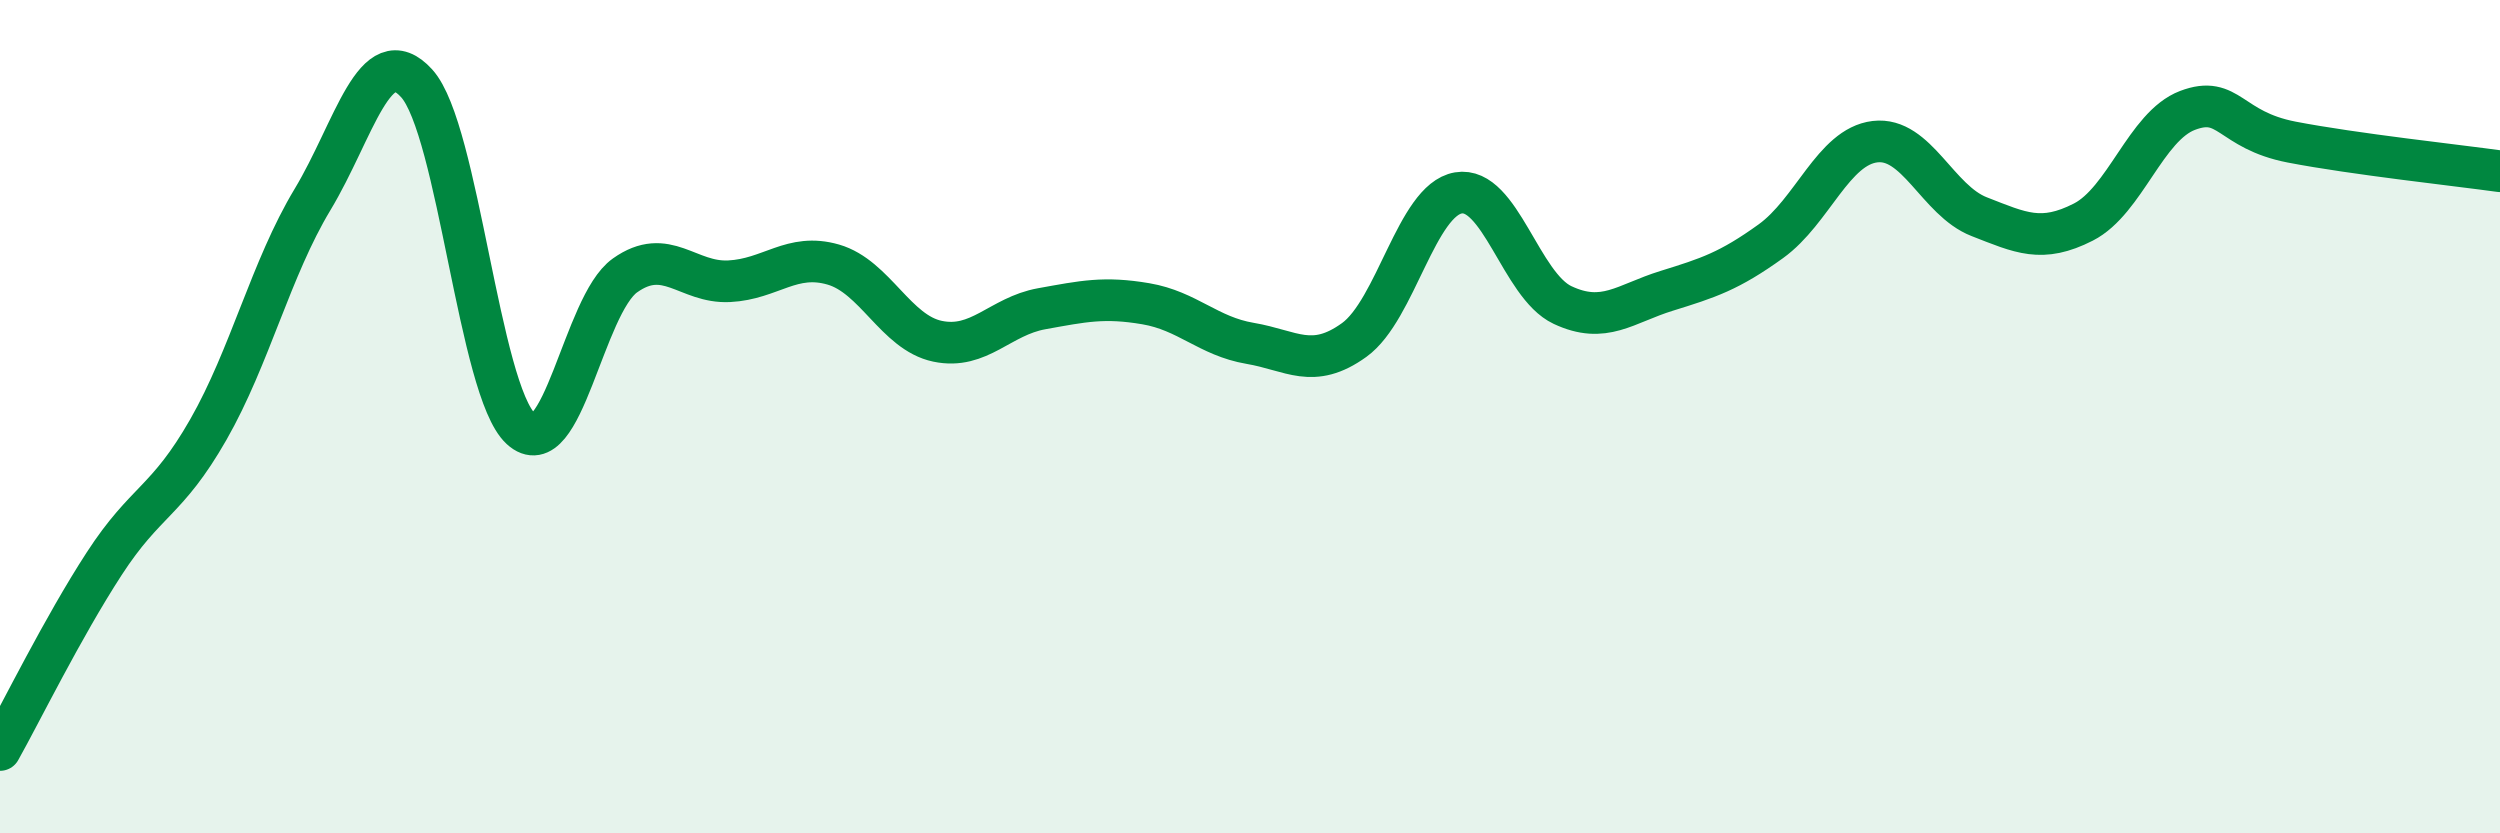 
    <svg width="60" height="20" viewBox="0 0 60 20" xmlns="http://www.w3.org/2000/svg">
      <path
        d="M 0,18 C 0.5,17.11 1.5,15.07 2.5,13.53 C 3.5,11.99 4,12.06 5,10.31 C 6,8.56 6.5,6.45 7.5,4.79 C 8.5,3.13 9,0.9 10,2 C 11,3.1 11.5,9.37 12.5,10.29 C 13.5,11.21 14,7.32 15,6.61 C 16,5.9 16.5,6.8 17.5,6.75 C 18.5,6.7 19,6.06 20,6.35 C 21,6.64 21.5,7.98 22.5,8.19 C 23.5,8.4 24,7.59 25,7.41 C 26,7.23 26.5,7.12 27.5,7.29 C 28.5,7.46 29,8.07 30,8.24 C 31,8.41 31.5,8.88 32.5,8.16 C 33.5,7.44 34,4.8 35,4.63 C 36,4.46 36.5,6.85 37.5,7.32 C 38.5,7.79 39,7.29 40,6.98 C 41,6.67 41.5,6.51 42.5,5.79 C 43.5,5.07 44,3.52 45,3.4 C 46,3.28 46.5,4.81 47.5,5.2 C 48.5,5.59 49,5.84 50,5.33 C 51,4.82 51.5,3.03 52.5,2.65 C 53.5,2.27 53.5,3.12 55,3.41 C 56.5,3.7 59,3.97 60,4.11L60 20L0 20Z"
        fill="#008740"
        opacity="0.1"
        stroke-linecap="round"
        stroke-linejoin="round"
      />
      <path
        d="M 0,18 C 0.5,17.11 1.5,15.07 2.5,13.53 C 3.5,11.99 4,12.06 5,10.31 C 6,8.56 6.5,6.45 7.5,4.79 C 8.5,3.13 9,0.9 10,2 C 11,3.1 11.5,9.37 12.5,10.29 C 13.5,11.21 14,7.32 15,6.61 C 16,5.9 16.5,6.8 17.5,6.75 C 18.5,6.7 19,6.06 20,6.35 C 21,6.64 21.5,7.98 22.5,8.19 C 23.5,8.4 24,7.59 25,7.41 C 26,7.23 26.5,7.12 27.5,7.29 C 28.5,7.46 29,8.07 30,8.24 C 31,8.41 31.5,8.88 32.5,8.16 C 33.5,7.44 34,4.8 35,4.63 C 36,4.46 36.5,6.85 37.5,7.32 C 38.5,7.79 39,7.29 40,6.98 C 41,6.67 41.5,6.51 42.5,5.79 C 43.5,5.07 44,3.52 45,3.4 C 46,3.28 46.5,4.81 47.5,5.2 C 48.5,5.59 49,5.84 50,5.33 C 51,4.82 51.5,3.03 52.5,2.65 C 53.5,2.27 53.5,3.12 55,3.41 C 56.5,3.7 59,3.97 60,4.11"
        stroke="#008740"
        stroke-width="1"
        fill="none"
        stroke-linecap="round"
        stroke-linejoin="round"
      />
    </svg>
  